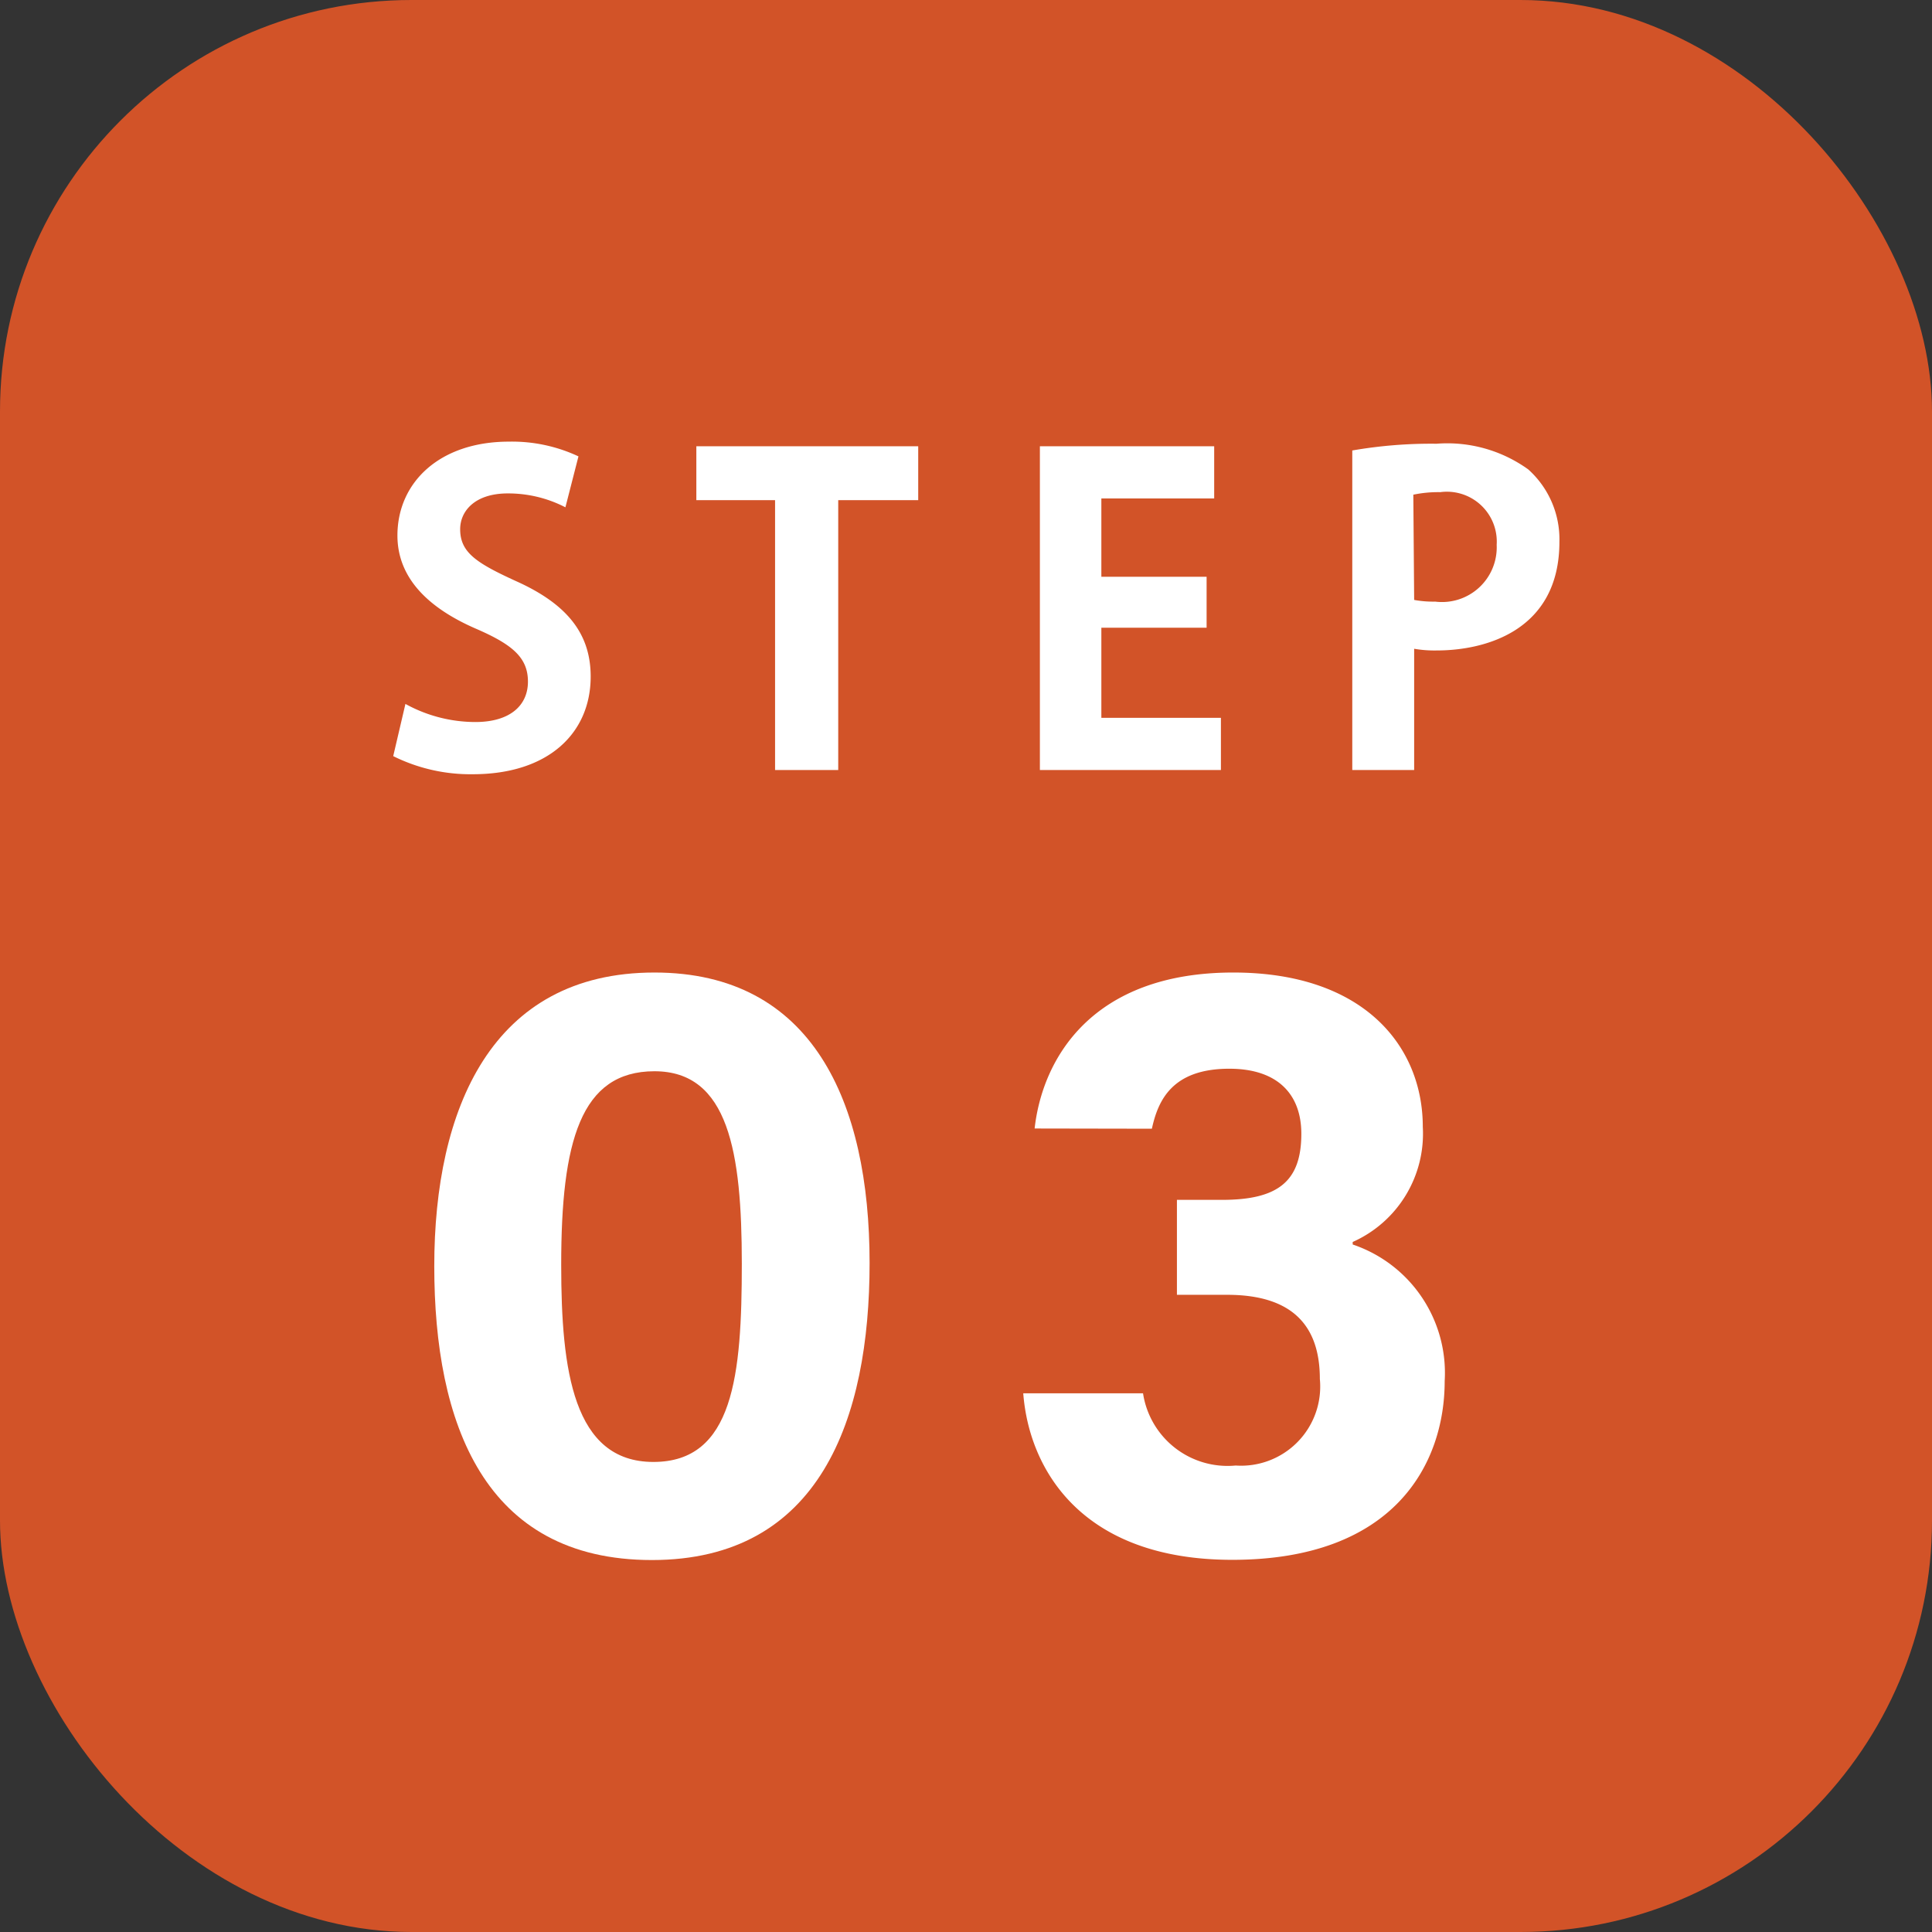 <svg xmlns="http://www.w3.org/2000/svg" viewBox="0 0 91.78 91.78"><rect x="0" y="0" width="91.78" height="91.78" fill="#333333" stroke="none"/><defs><style>.cls-1{fill:#d25328;}.cls-2{fill:#fff;}</style></defs><g id="Layer_2" data-name="Layer 2"><g id="デザイン"><rect class="cls-1" width="91.78" height="91.78" rx="19.55"/><path class="cls-2" d="M26.86,24.1a5.92,5.92,0,0,0-2.74-.66c-1.56,0-2.26.84-2.26,1.7,0,1.1.76,1.6,2.64,2.46,2.46,1.1,3.56,2.52,3.56,4.54,0,2.68-2,4.64-5.6,4.64a8.23,8.23,0,0,1-3.78-.86l.58-2.48a6.9,6.9,0,0,0,3.32.86c1.64,0,2.5-.78,2.5-1.92s-.74-1.76-2.44-2.5c-2.32-1-3.76-2.44-3.76-4.44,0-2.52,2-4.46,5.3-4.46a7.44,7.44,0,0,1,3.3.7Z"/><path class="cls-2" d="M43.62,23.76h-3.8V36.58h-3V23.76H33.08V21.2H43.62Z"/><path class="cls-2" d="M58,36.58h-8.6V21.2h8.28v2.48H52.32V27.4h5v2.42h-5V34.1H58Z"/><path class="cls-2" d="M64.24,21.4a21.9,21.9,0,0,1,4-.32A6.58,6.58,0,0,1,72.6,22.3a4.46,4.46,0,0,1,1.48,3.44c0,4.22-3.52,5.16-5.82,5.16a5.67,5.67,0,0,1-1.08-.08v5.76H64.24Zm2.94,7.1a5,5,0,0,0,1,.08,2.6,2.6,0,0,0,2.92-2.7,2.37,2.37,0,0,0-2.68-2.5,5.81,5.81,0,0,0-1.28.12Z"/><path class="cls-2" d="M41.31,60c0,7.4-2.36,14.11-10.34,14.11S20.63,67.6,20.63,60.15,23.34,46.2,31.09,46.2C38.59,46.2,41.31,52.34,41.31,60Zm-14.65.1c0,5,.57,9.35,4.38,9.35s4.2-4.12,4.2-9.42-.63-9.14-4.15-9.14S26.66,54.25,26.66,60.08Z"/><path class="cls-2" d="M49.15,53.61c.37-3.31,2.71-7.41,9.44-7.41,6.23,0,9,3.53,9,7.33A5.63,5.63,0,0,1,64.26,59v.12a6.44,6.44,0,0,1,4.37,6.49c0,3.89-2.35,8.49-10.09,8.49-7.21,0-9.66-4.35-9.93-7.91H54.3a4.06,4.06,0,0,0,4.4,3.43,3.76,3.76,0,0,0,4-4.11c0-2.5-1.27-4-4.41-4H55.91V57h2.14c2.68,0,3.77-.89,3.77-3.14,0-1.85-1.1-3.09-3.42-3.09-2.73,0-3.39,1.52-3.68,2.85Z"/></g></g></svg>